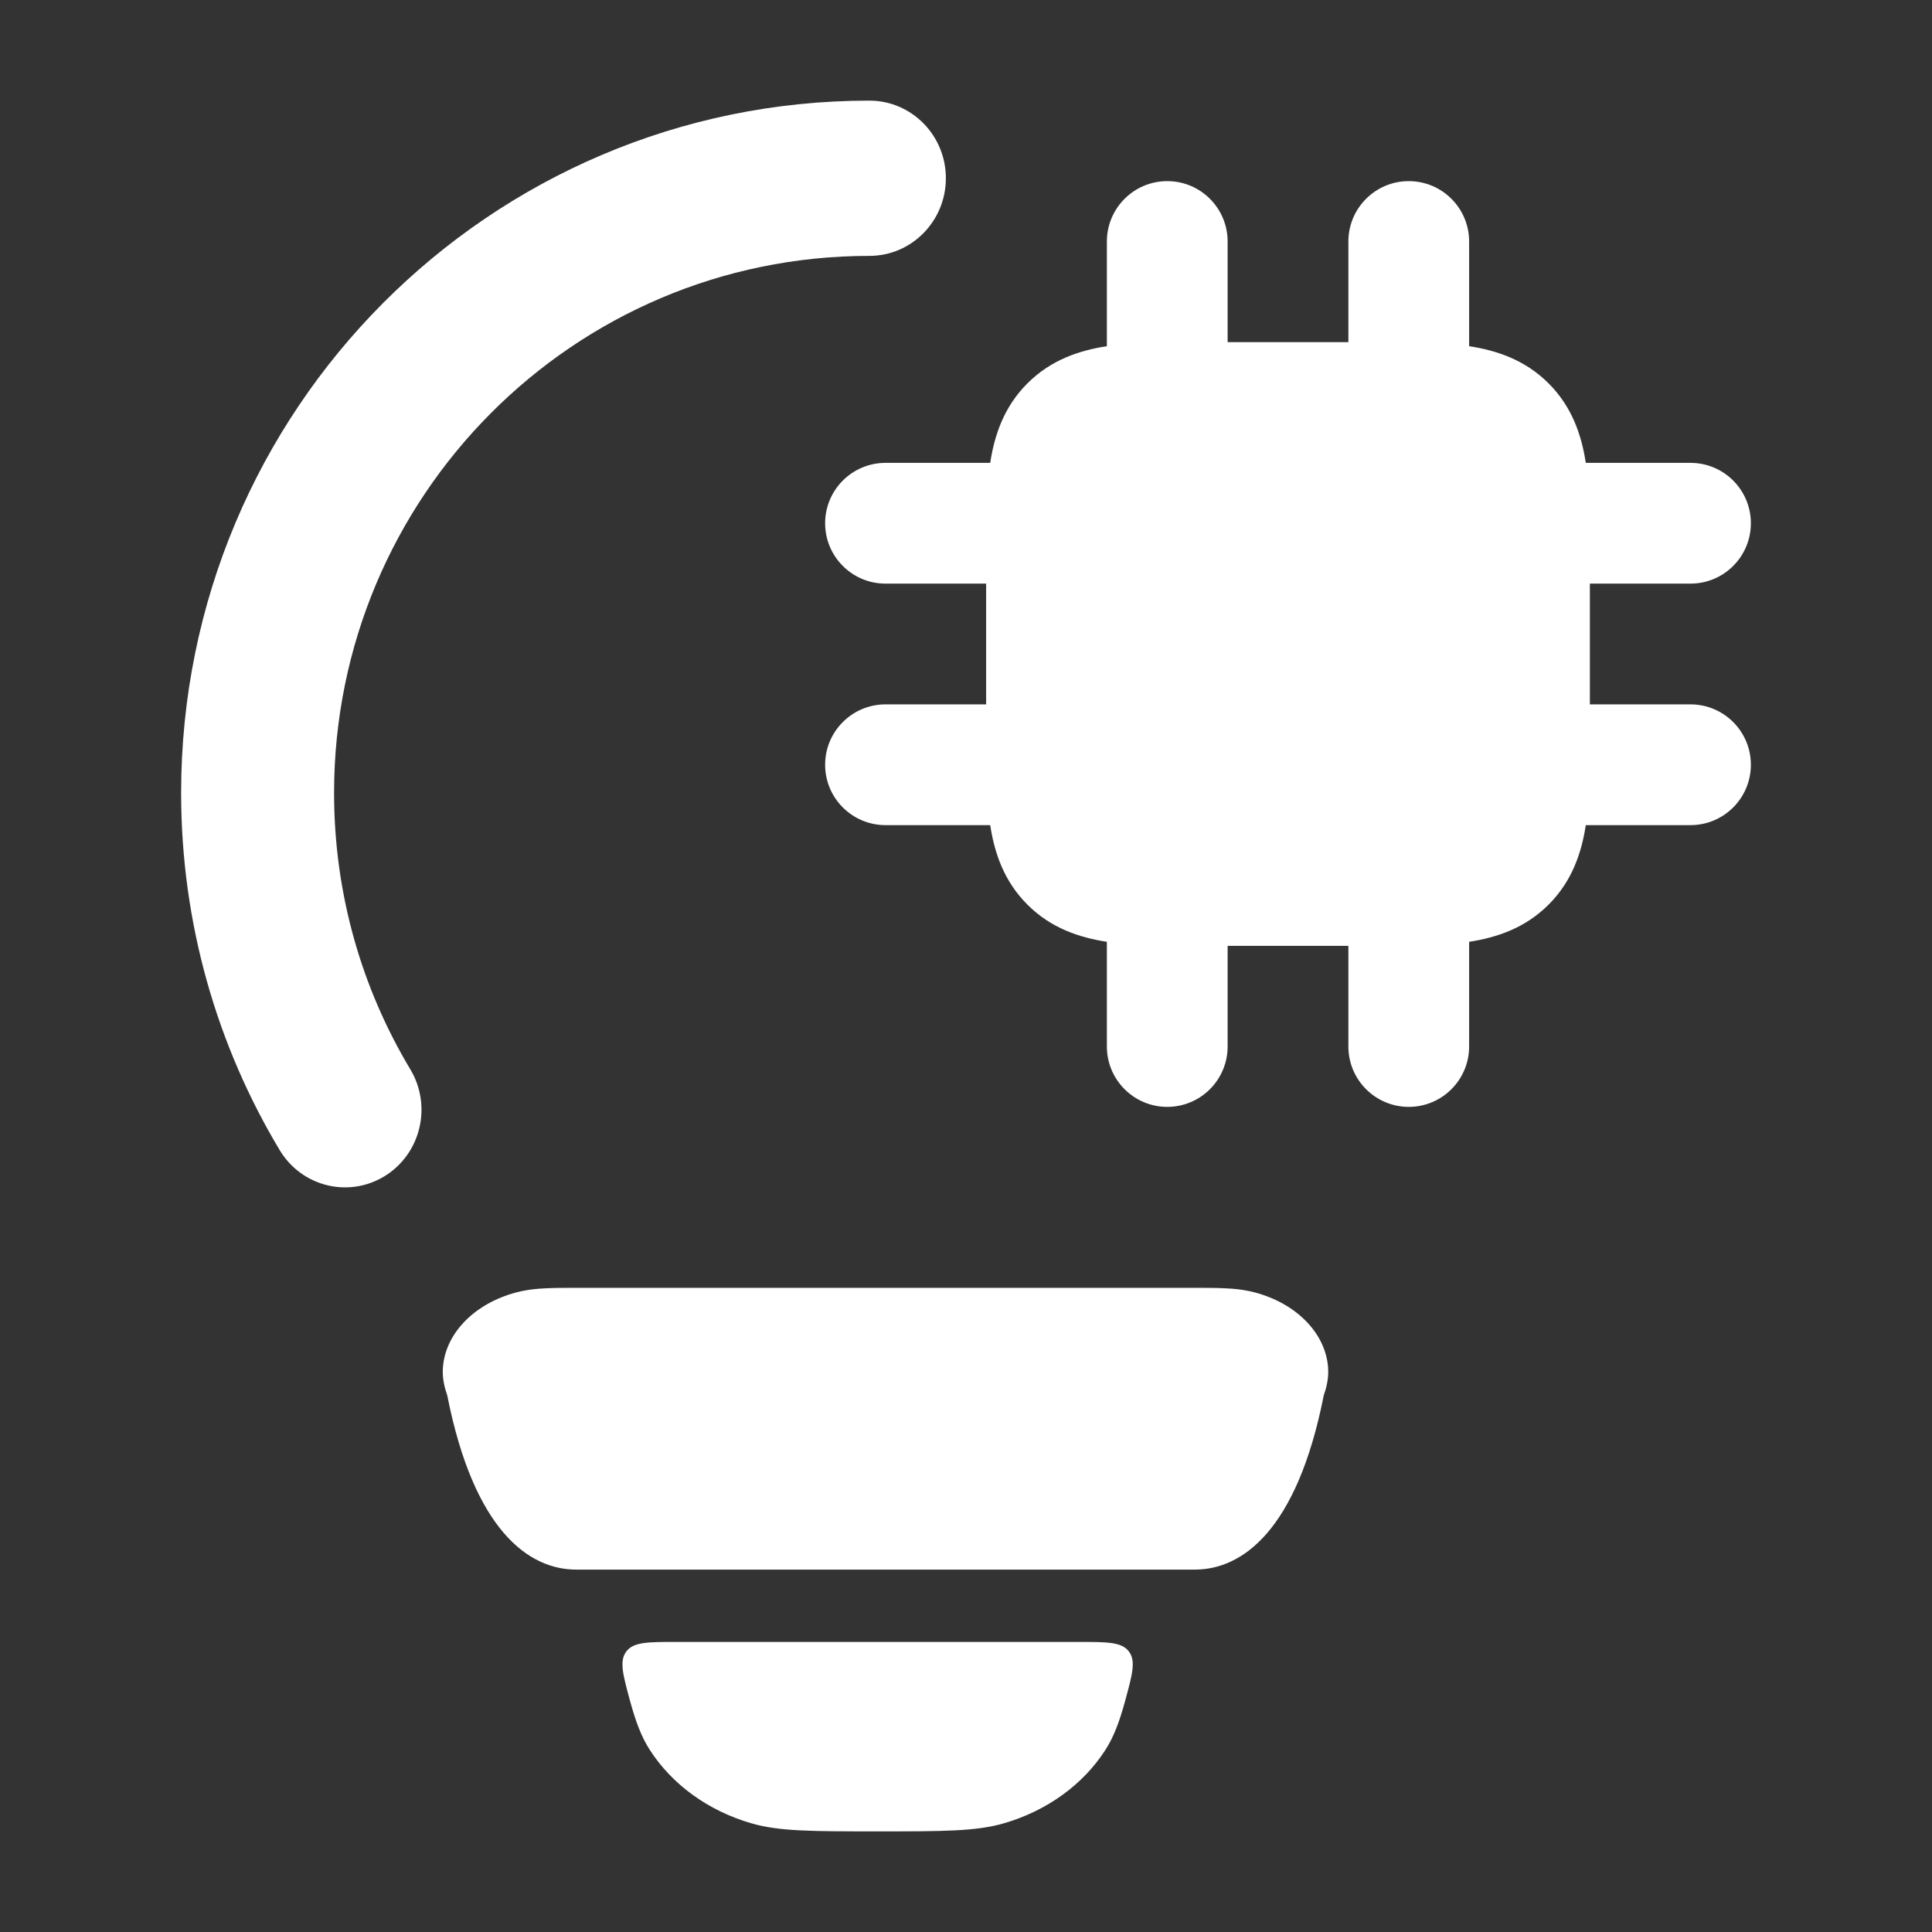 <svg width="36" height="36" viewBox="0 0 36 36" fill="none" xmlns="http://www.w3.org/2000/svg">
<rect x="0" y="0" width="36" height="36" fill="#333333" stroke="none"/>
<path fill-rule="evenodd" clip-rule="evenodd" d="M16.2 4.768C10.677 4.768 6.225 9.262 6.225 14.775C6.225 16.661 6.744 18.422 7.646 19.926C8.055 20.609 7.842 21.499 7.17 21.914C6.497 22.329 5.621 22.113 5.211 21.43C4.046 19.487 3.375 17.208 3.375 14.775C3.375 7.637 9.131 1.875 16.2 1.875C16.987 1.875 17.625 2.523 17.625 3.321C17.625 4.12 16.987 4.768 16.2 4.768Z" fill="white"/>
<path d="M21.75 3.375C22.371 3.375 22.875 3.879 22.875 4.5V6.375H25.125V4.5C25.125 3.879 25.629 3.375 26.25 3.375C26.871 3.375 27.375 3.879 27.375 4.5V6.451C27.884 6.529 28.416 6.703 28.856 7.144C29.297 7.584 29.471 8.116 29.549 8.625H31.5C32.121 8.625 32.625 9.129 32.625 9.75C32.625 10.371 32.121 10.875 31.5 10.875H29.625V13.125H31.5C32.121 13.125 32.625 13.629 32.625 14.25C32.625 14.871 32.121 15.375 31.5 15.375H29.549C29.471 15.884 29.297 16.416 28.856 16.856C28.416 17.297 27.884 17.471 27.375 17.549V19.5C27.375 20.121 26.871 20.625 26.25 20.625C25.629 20.625 25.125 20.121 25.125 19.5V17.625H22.875V19.5C22.875 20.121 22.371 20.625 21.75 20.625C21.129 20.625 20.625 20.121 20.625 19.5V17.549C20.116 17.471 19.584 17.297 19.144 16.856C18.703 16.416 18.529 15.884 18.451 15.375H16.5C15.879 15.375 15.375 14.871 15.375 14.25C15.375 13.629 15.879 13.125 16.5 13.125H18.375V10.875H16.5C15.879 10.875 15.375 10.371 15.375 9.75C15.375 9.129 15.879 8.625 16.5 8.625H18.451C18.529 8.116 18.703 7.584 19.144 7.144C19.584 6.703 20.116 6.529 20.625 6.451V4.5C20.625 3.879 21.129 3.375 21.75 3.375Z" fill="white"/>
<path d="M22.265 23.997C22.46 23.997 22.653 23.997 22.816 24.005C22.988 24.012 23.218 24.031 23.458 24.104C24.206 24.33 24.71 24.877 24.748 25.497C24.76 25.696 24.711 25.872 24.666 26.001C24.169 28.523 23.143 29.247 22.265 29.247H10.735C9.857 29.247 8.831 28.523 8.334 26.001C8.289 25.872 8.24 25.696 8.252 25.497C8.29 24.877 8.794 24.33 9.542 24.104C9.782 24.031 10.012 24.012 10.184 24.005C10.347 23.997 10.54 23.997 10.735 23.997H22.265Z" fill="white"/>
<path d="M13.998 33.974C14.516 34.125 15.128 34.125 16.353 34.125C17.577 34.125 18.19 34.125 18.708 33.974C19.509 33.741 20.183 33.253 20.599 32.605C20.753 32.364 20.859 32.085 20.966 31.691C21.101 31.196 21.169 30.948 21.034 30.771C20.898 30.595 20.633 30.595 20.101 30.595H12.604C12.073 30.595 11.807 30.595 11.672 30.771C11.537 30.948 11.605 31.196 11.739 31.691C11.847 32.085 11.952 32.364 12.107 32.605C12.523 33.253 13.197 33.741 13.998 33.974Z" fill="white"/>
</svg>
